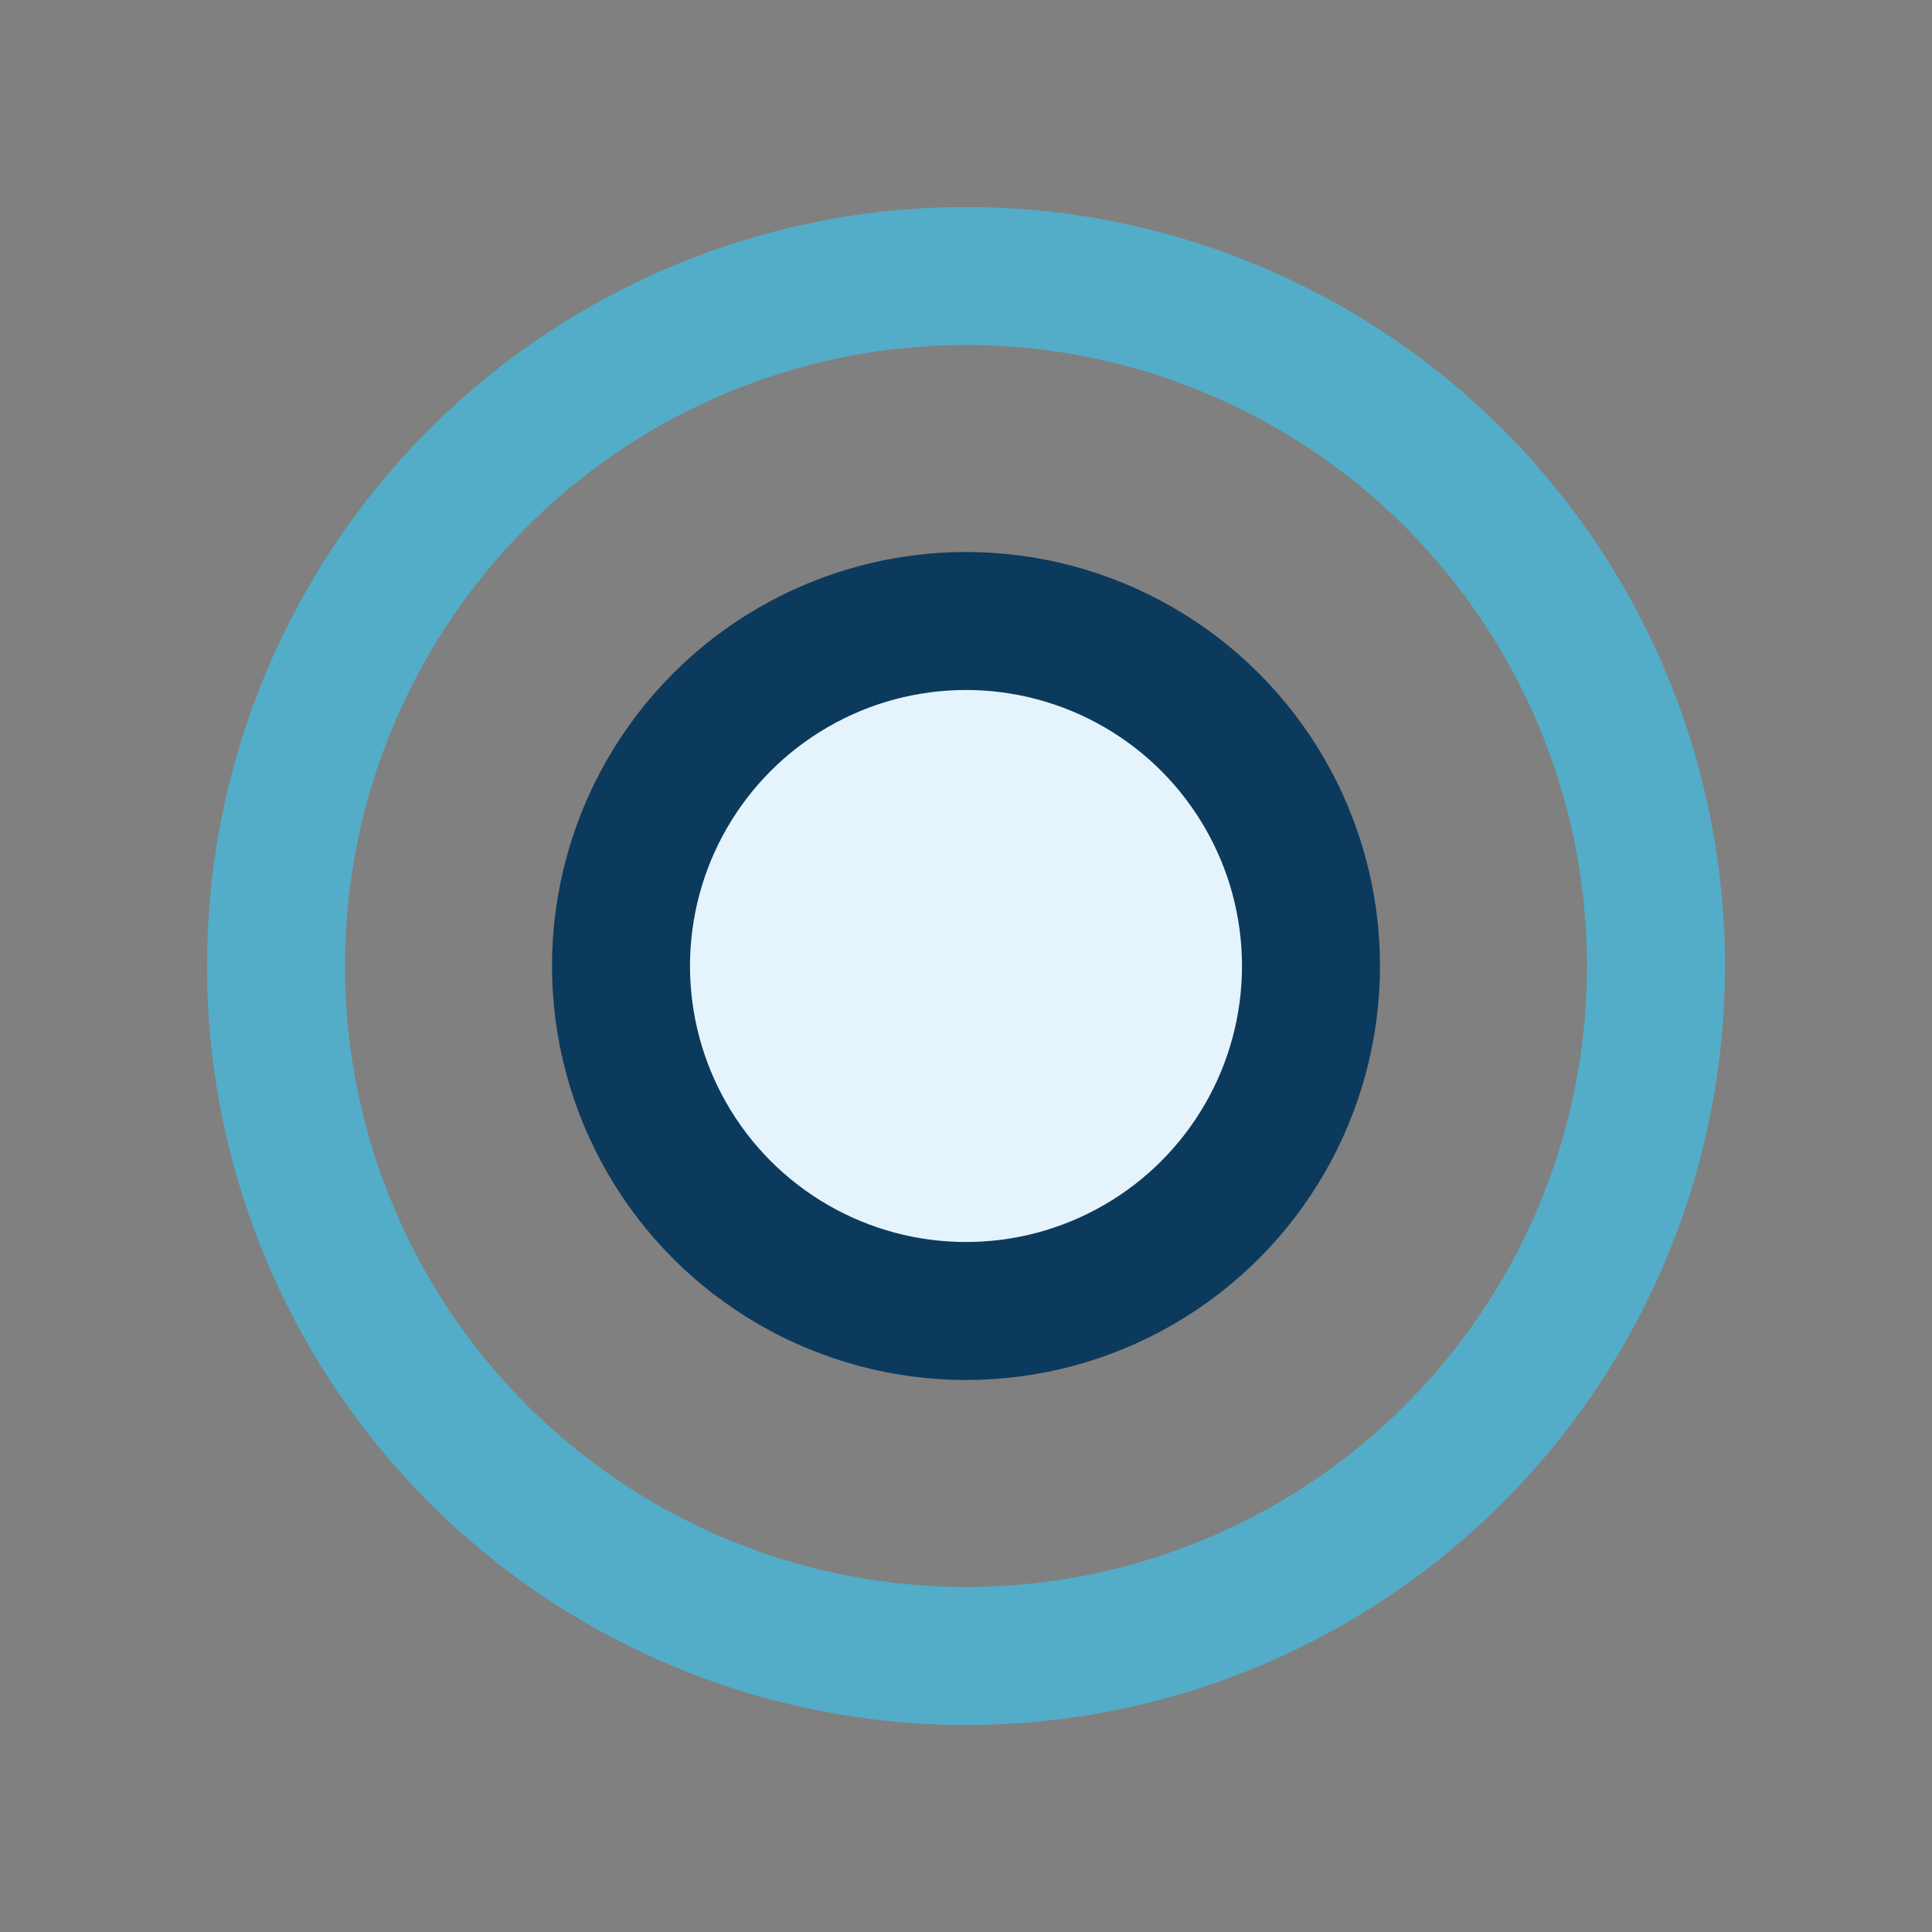 <?xml version="1.0" encoding="UTF-8"?>
<svg xmlns="http://www.w3.org/2000/svg" width="28" height="28" viewBox="0 0 28 28"><rect x="0" y="0" width="28" height="28" fill="#808080" stroke="none"/><circle cx="14" cy="14" r="10" fill="none" stroke="#53ADC8" stroke-width="2"/><circle cx="14" cy="14" r="5" fill="#E5F3FD" stroke="#0C3A5C" stroke-width="2"/></svg>